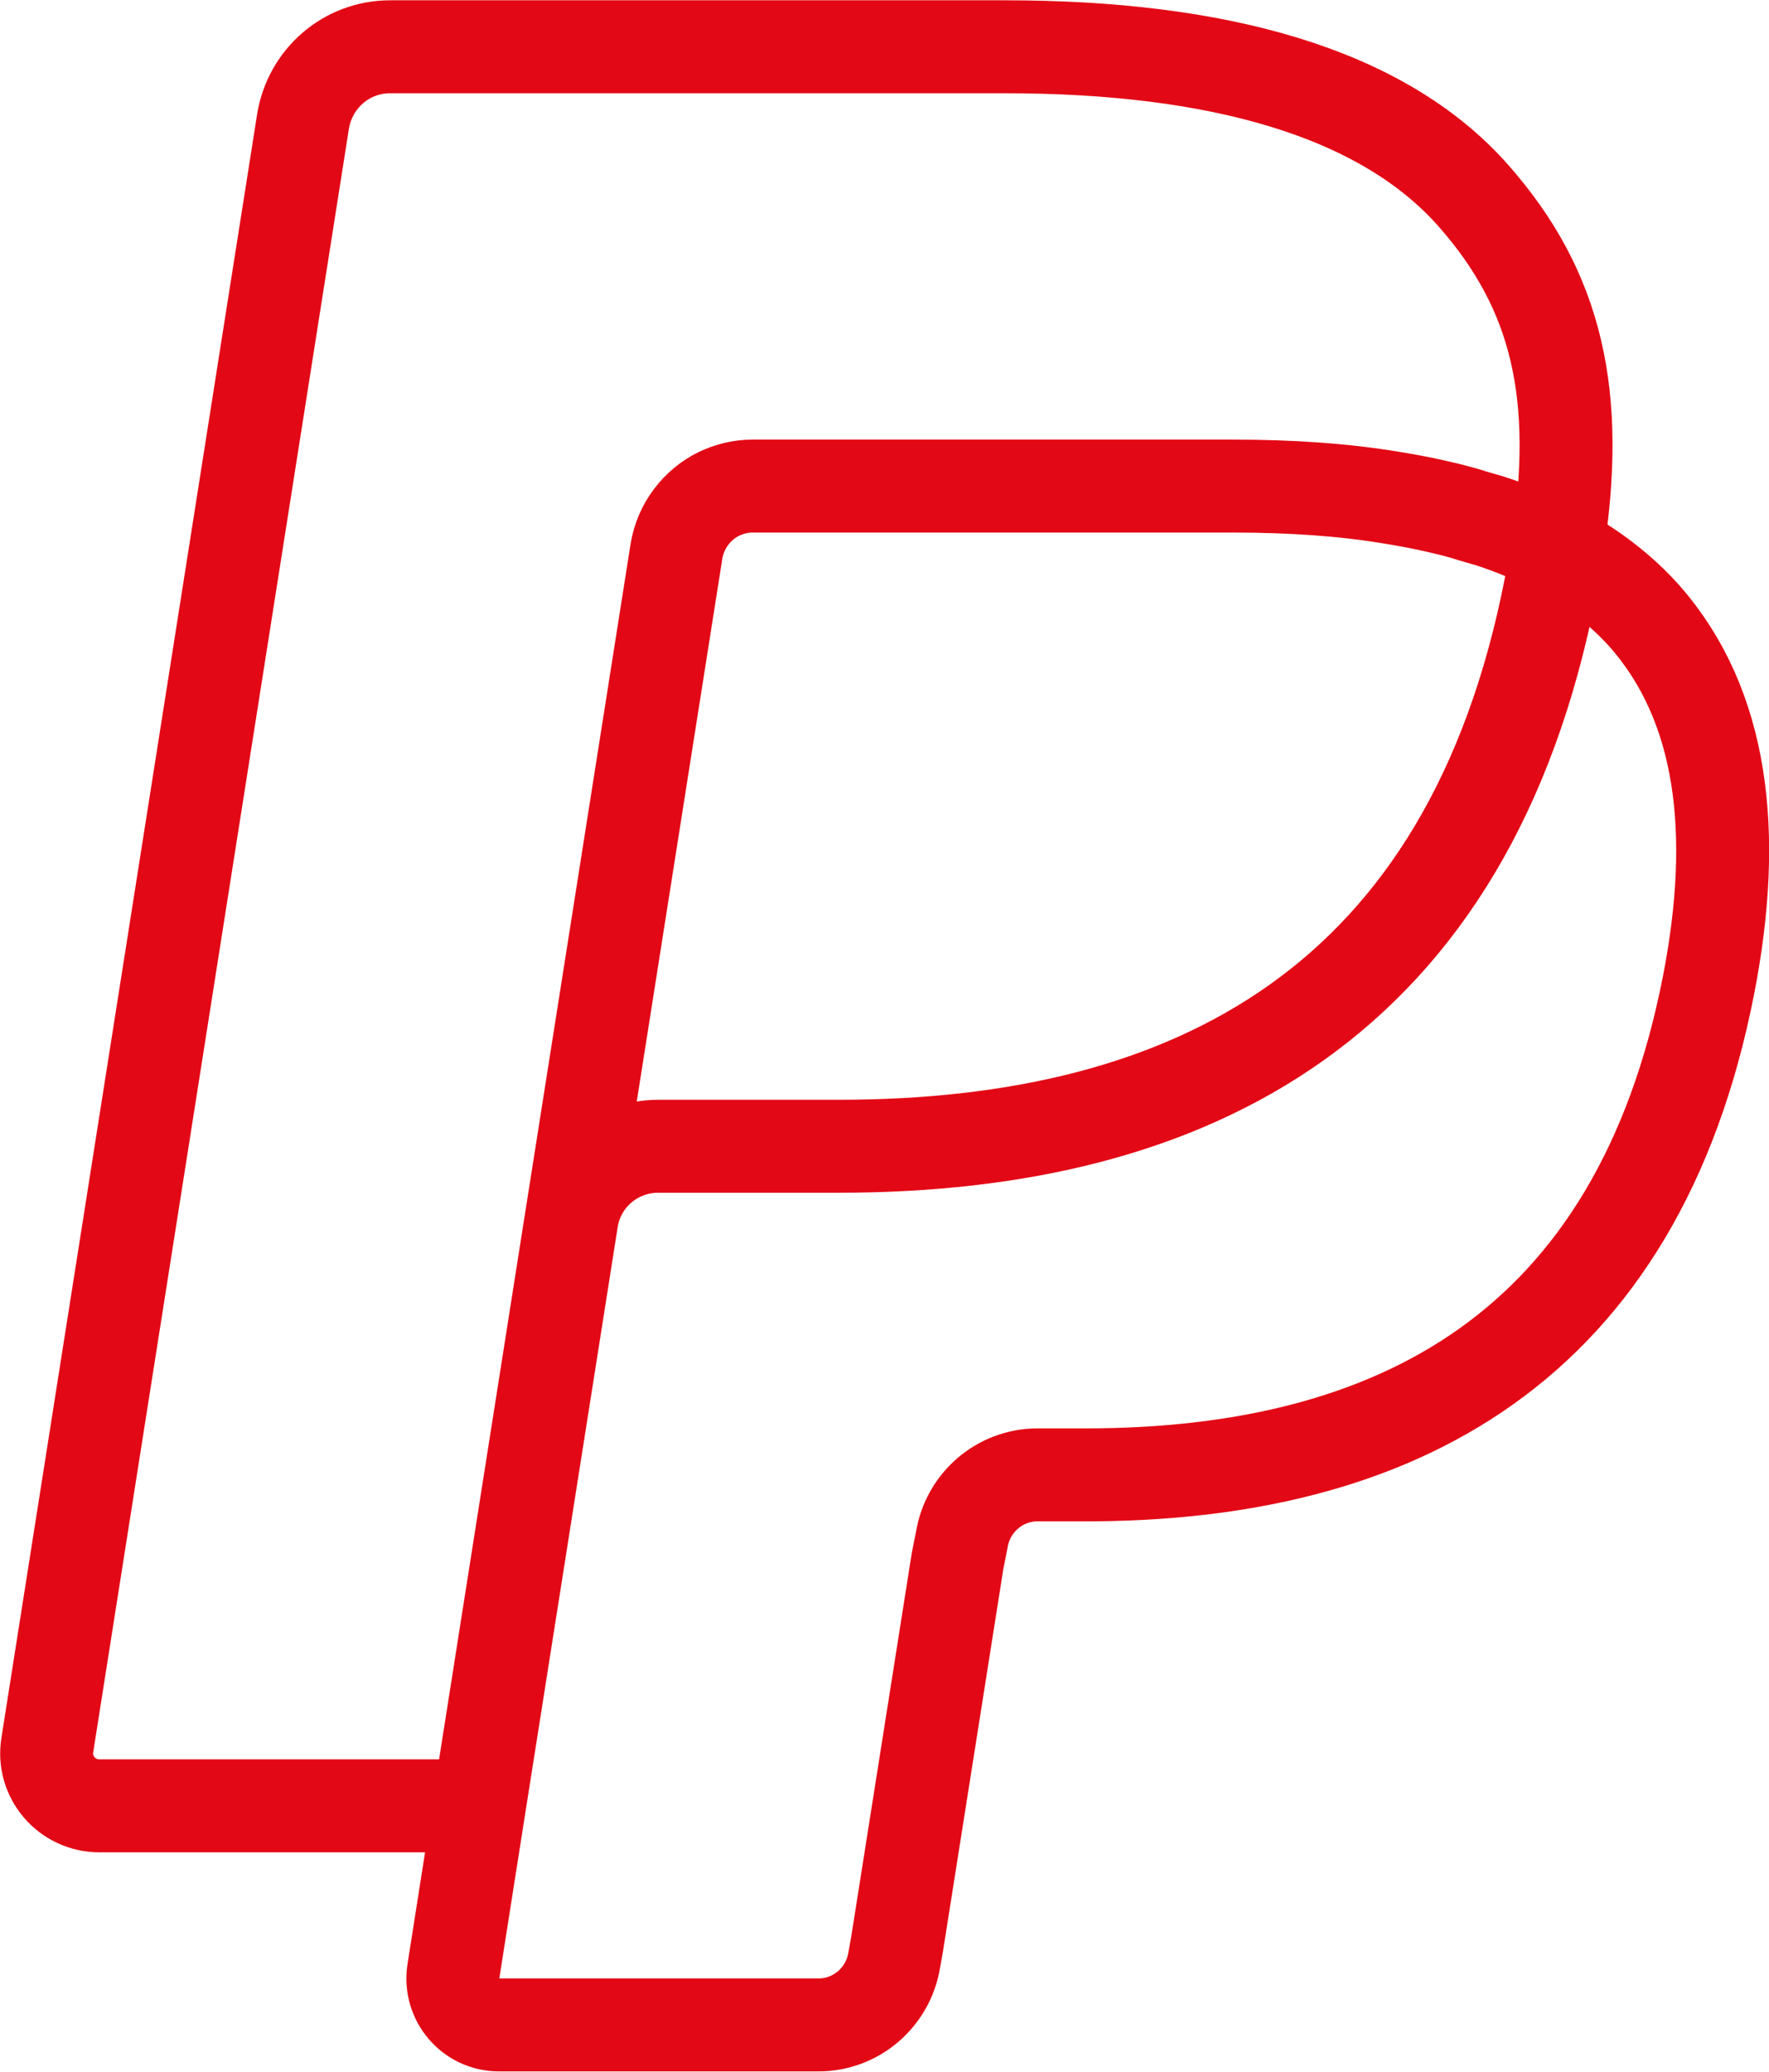 <?xml version="1.0" encoding="UTF-8"?>
<svg id="Vrstva_1" data-name="Vrstva 1" xmlns="http://www.w3.org/2000/svg" xmlns:xlink="http://www.w3.org/1999/xlink" viewBox="0 0 29.89 35">
  <defs>
    <style>
      .cls-1, .cls-2 {
        fill: none;
      }

      .cls-3 {
        clip-path: url(#clippath);
      }

      .cls-2 {
        stroke: #e30815;
        stroke-linecap: round;
        stroke-linejoin: round;
        stroke-width: 1.57px;
      }
    </style>
    <clipPath id="clippath">
      <rect class="cls-1" width="29.89" height="35"/>
    </clipPath>
  </defs>
  <g class="cls-3">
    <path class="cls-2" d="M26.31,9.29h0c-.03.2-.07.4-.11.61-1.37,7.03-6.05,9.46-12.03,9.46h-3.05c-.73,0-1.35.53-1.46,1.25l-1.56,9.89-.44,2.8c-.07.47.29.9.77.9h5.4c.64,0,1.18-.47,1.28-1.1l.05-.28,1.02-6.46.07-.35c.1-.63.64-1.1,1.28-1.1h.81c5.23,0,9.33-2.13,10.53-8.28.5-2.57.24-4.72-1.08-6.22-.4-.45-.9-.83-1.48-1.14Z"/>
    <path class="cls-2" d="M11.43,9.31c.07-.43.35-.79.72-.97.17-.08.36-.13.56-.13h8.14c.96,0,1.86.06,2.69.2.24.04.46.08.68.13.22.05.44.1.65.17.1.03.21.06.31.09.4.13.78.29,1.13.48.41-2.6,0-4.37-1.41-5.97-1.55-1.76-4.34-2.52-7.92-2.52H6.59c-.73,0-1.35.53-1.47,1.26L.8,29.47c-.09.54.33,1.03.88,1.03h6.41l1.61-10.22,1.73-10.97Z"/>
  </g>
</svg>